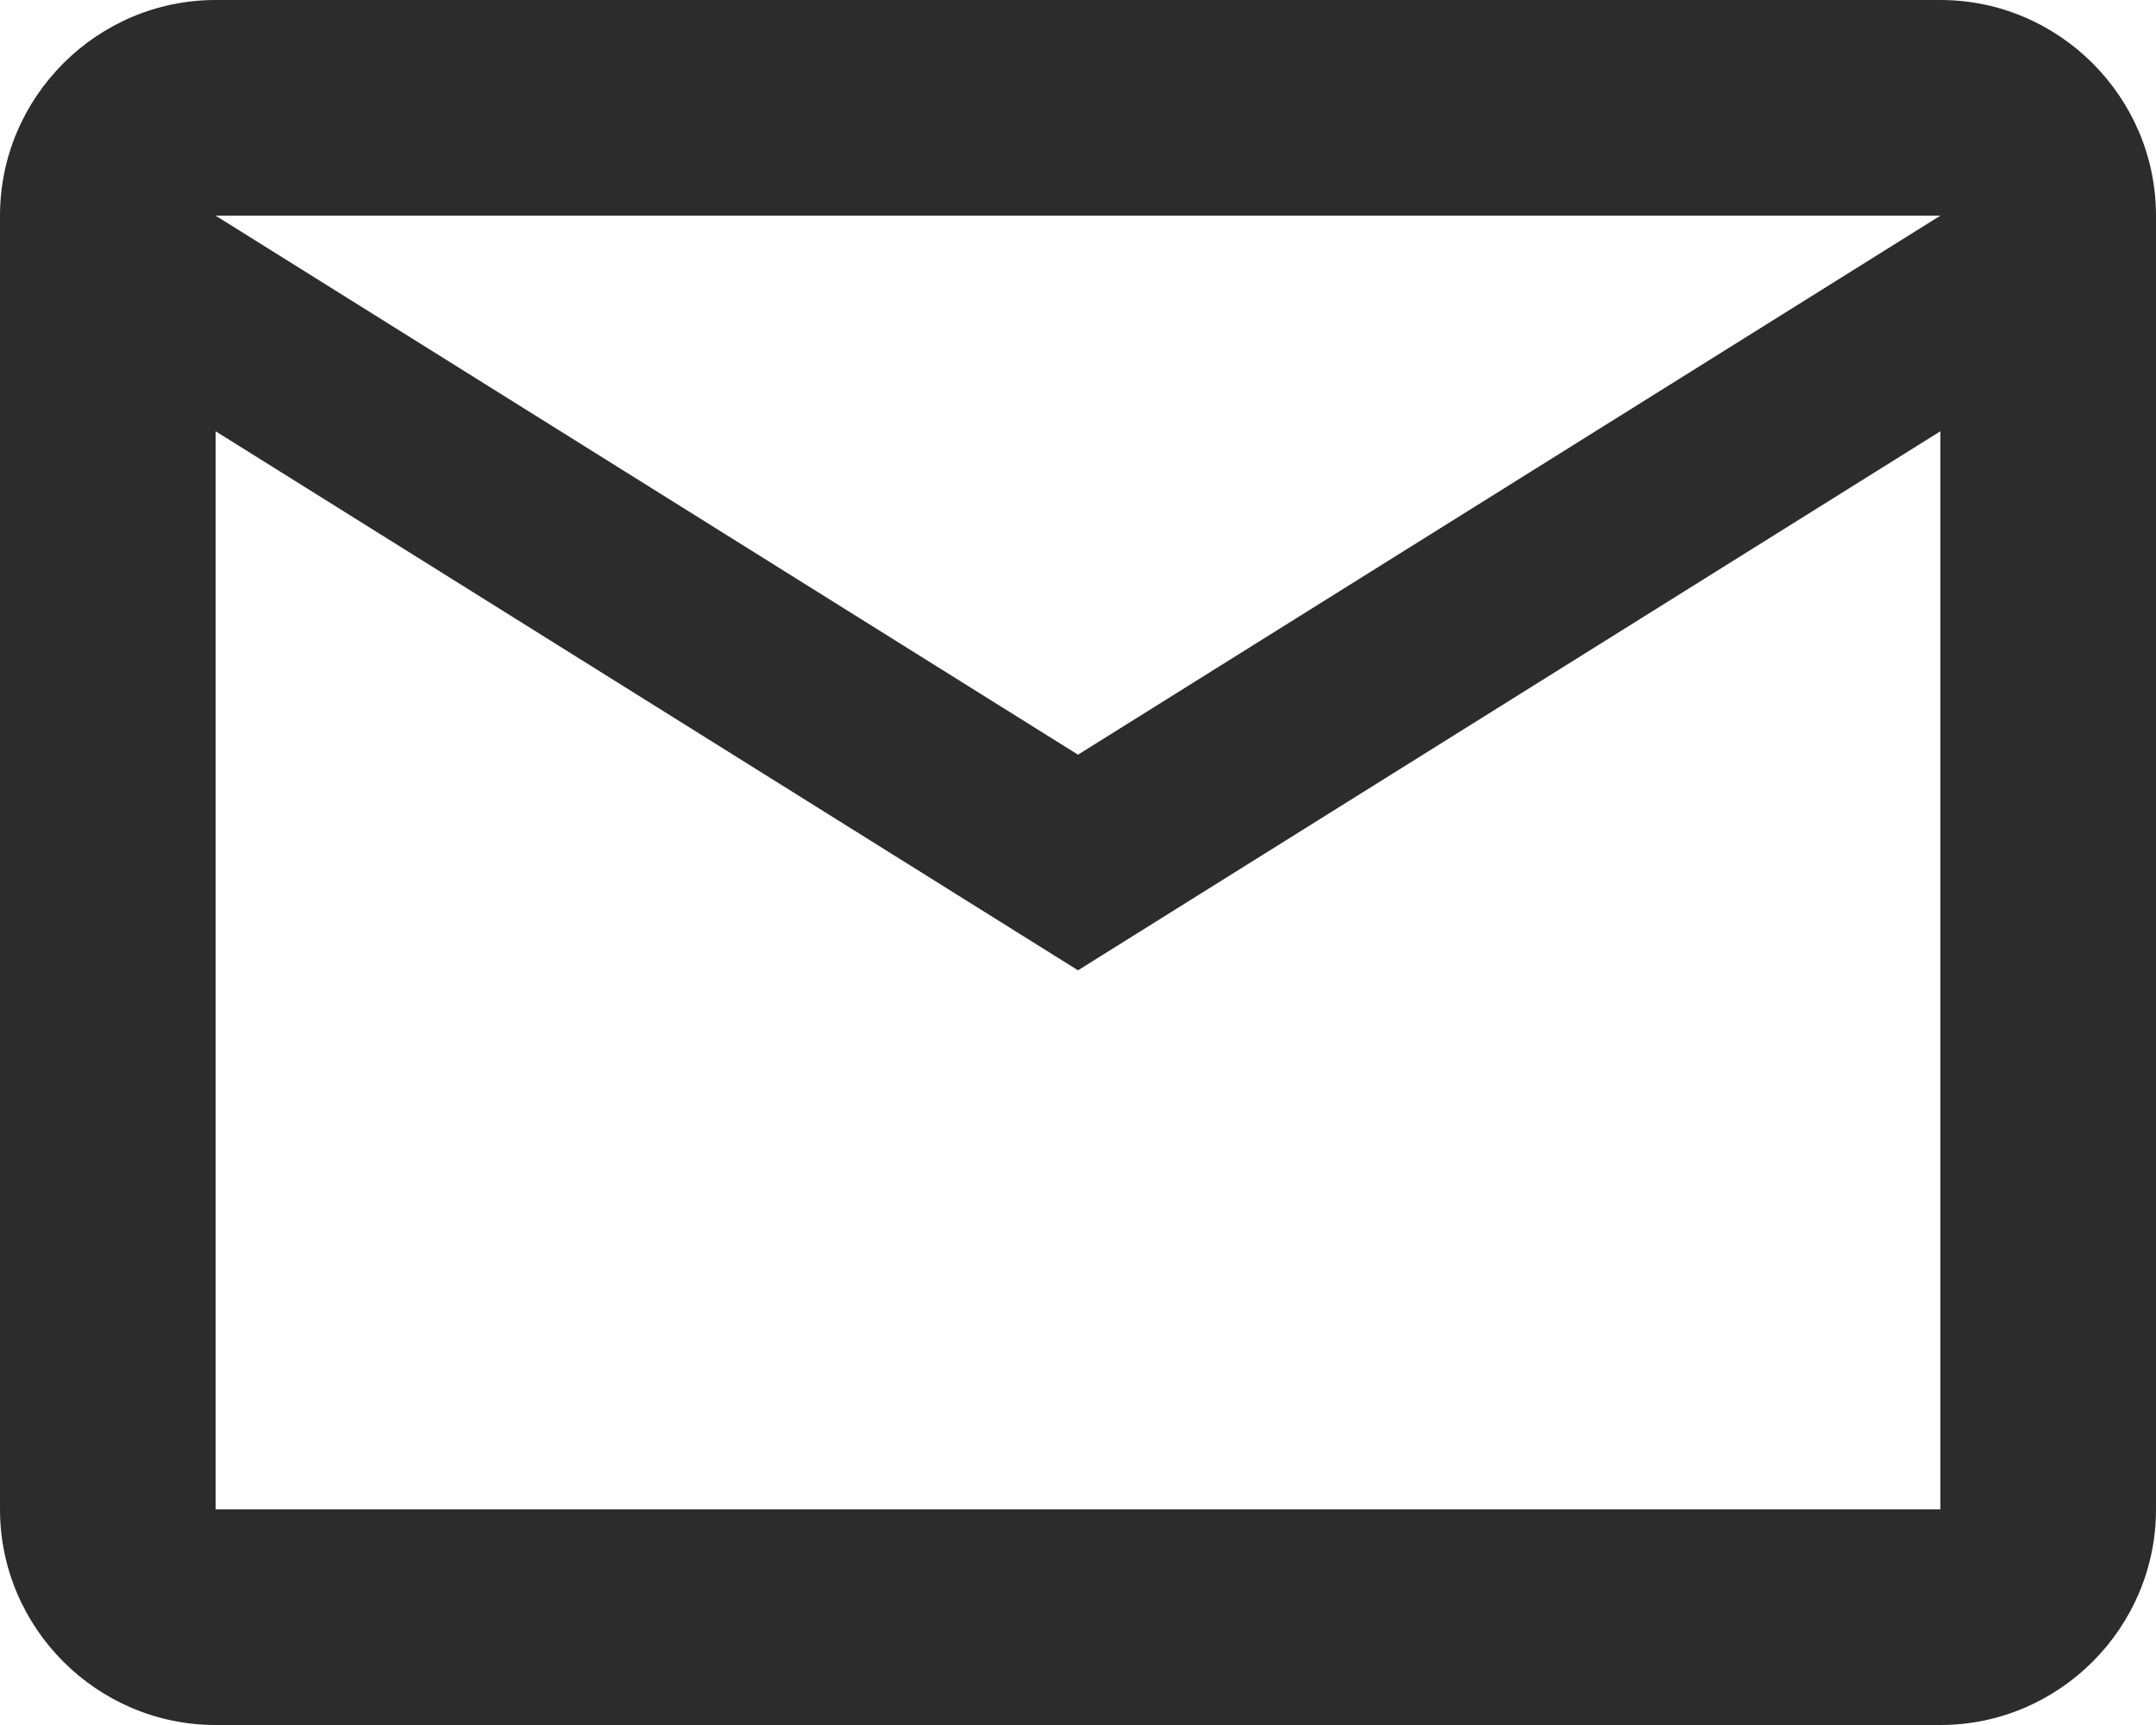 <?xml version="1.0" encoding="utf-8"?>
<!-- Generator: Adobe Illustrator 16.0.0, SVG Export Plug-In . SVG Version: 6.00 Build 0)  -->
<!DOCTYPE svg PUBLIC "-//W3C//DTD SVG 1.1//EN" "http://www.w3.org/Graphics/SVG/1.1/DTD/svg11.dtd">
<svg version="1.1" id="圖層_1" xmlns="http://www.w3.org/2000/svg" xmlns:xlink="http://www.w3.org/1999/xlink" x="0px" y="0px"
	 width="496.066px" height="396.854px" viewBox="49.607 222.519 496.066 396.854"
	 enable-background="new 49.607 222.519 496.066 396.854" xml:space="preserve">
<path fill="#2C2C2C" d="M545.673,272.125c0-27.284-22.323-49.606-49.606-49.606H99.213c-27.283,0-49.606,22.323-49.606,49.606
	v297.64c0,27.283,22.323,49.607,49.606,49.607h396.854c27.283,0,49.606-22.324,49.606-49.607V272.125z M496.067,272.125
	L297.64,396.142L99.213,272.125H496.067z M496.067,569.765H99.213V321.731L297.64,445.748l198.427-124.016V569.765z"/>
</svg>
